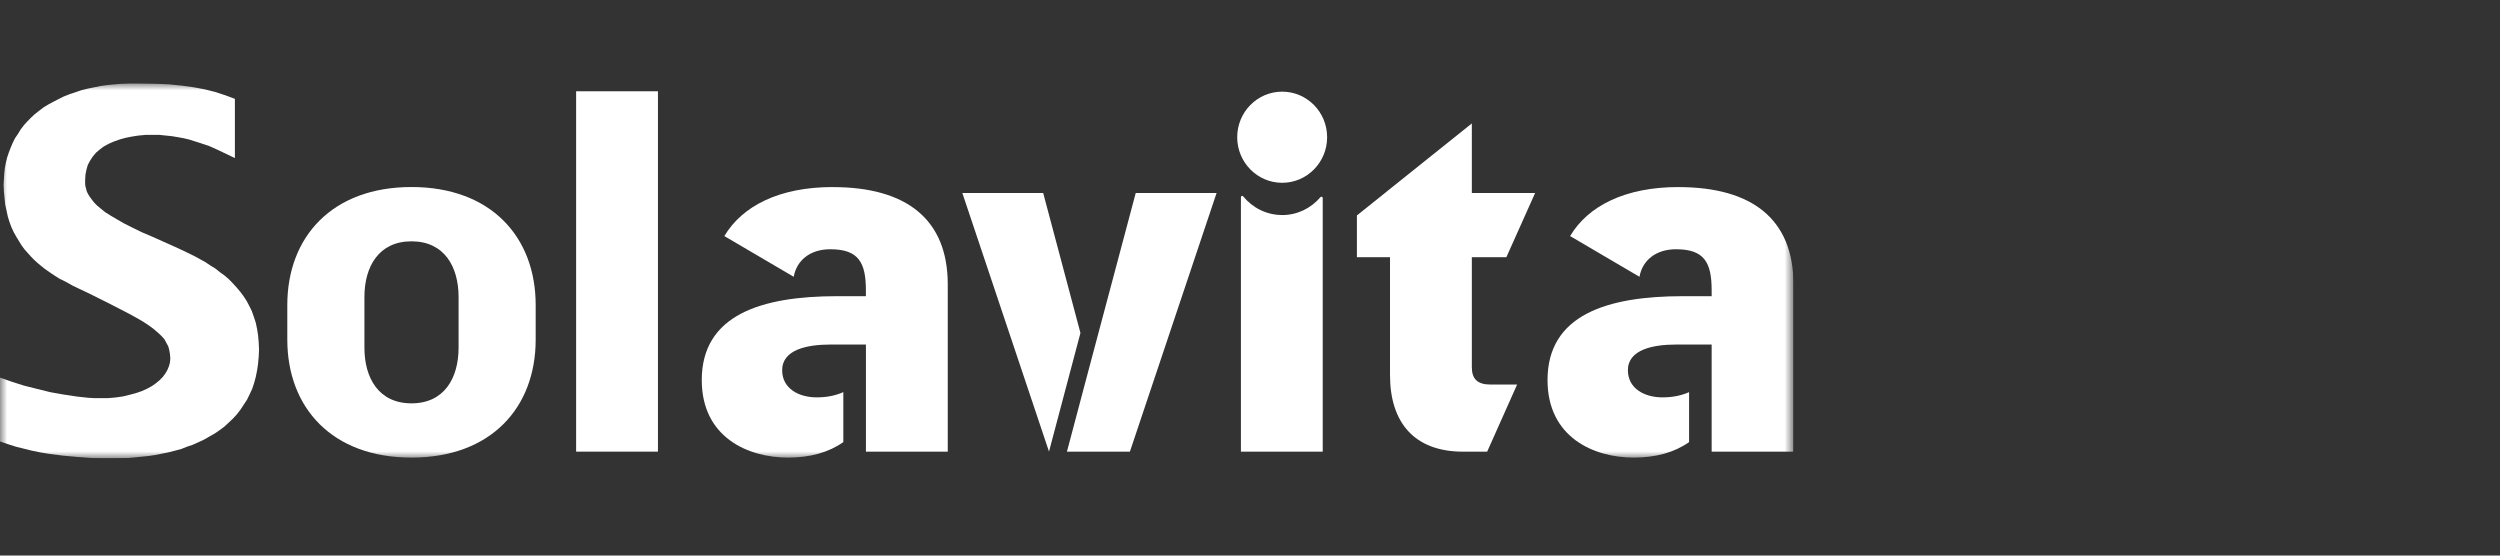 <svg width="180" height="40" viewBox="0 0 180 40" fill="none" xmlns="http://www.w3.org/2000/svg">
<rect x="0" y="0" width="180" height="40" fill="#333333" stroke="none"/>
<g clip-path="url(#clip0_1224_5457)">
<mask id="mask0_1224_5457" style="mask-type:luminance" maskUnits="userSpaceOnUse" x="0" y="6" width="130" height="27">
<path d="M129.13 6H0V33H129.13V6Z" fill="white"/>
</mask>
<g mask="url(#mask0_1224_5457)">
<path d="M29.628 32.947C23.912 32.947 20.686 29.358 20.686 24.451V21.962C20.686 17.058 23.912 13.466 29.628 13.466C35.344 13.466 38.569 17.055 38.569 21.962V24.451C38.569 29.356 35.344 32.947 29.628 32.947ZM29.628 17.375C27.271 17.375 26.238 19.195 26.238 21.388V25.028C26.238 27.221 27.268 29.041 29.628 29.041C31.988 29.041 33.018 27.221 33.018 25.028V21.388C33.018 19.195 31.985 17.375 29.628 17.375Z" fill="white"/>
<path d="M47.372 6.572H41.481V32.518H47.372V6.572Z" fill="white"/>
<path d="M105.969 13.895H110.529L108.46 18.516H105.972V26.443C105.972 27.296 106.392 27.686 107.303 27.686H109.233L107.076 32.52H105.341C101.834 32.52 100.081 30.424 100.081 27.012V18.519H97.697V15.511L105.972 8.886V13.898L105.969 13.895Z" fill="white"/>
<path fill-rule="evenodd" clip-rule="evenodd" d="M9.467 16.357L8.903 16.071L8.408 15.785L7.964 15.523L7.586 15.286L7.258 15.022L7 14.809L6.766 14.571L6.601 14.355L6.46 14.166L6.343 13.975L6.249 13.786L6.202 13.595L6.154 13.427L6.13 13.26V12.952L6.154 12.569L6.225 12.213L6.319 11.881L6.484 11.571L6.67 11.285L6.907 10.999L7.189 10.759L7.471 10.546L7.822 10.355L8.198 10.19L8.597 10.047L9.02 9.928L9.491 9.834L9.96 9.761L10.476 9.712H11.017H11.485L11.956 9.761L12.403 9.809L12.826 9.88L13.226 9.952L13.625 10.047L14 10.166L14.375 10.284L15.081 10.522L15.714 10.808L16.912 11.38V7.117L16.207 6.855L15.48 6.618L14.727 6.429L13.955 6.286L13.084 6.165L12.145 6.07L11.112 6.024L9.936 6H9.372L8.834 6.024L8.291 6.07L7.775 6.119L7.258 6.189L6.79 6.286L6.319 6.38L5.85 6.499L5.427 6.642L5.004 6.785L4.581 6.952L4.205 7.141L3.83 7.333L3.479 7.522L3.125 7.737L2.819 7.975L2.513 8.212L2.231 8.474L1.972 8.738L1.714 9.022L1.48 9.332L1.293 9.642L1.081 9.952L0.916 10.284L0.775 10.619L0.636 10.977L0.516 11.334L0.423 11.714L0.351 12.092L0.306 12.499L0.282 12.904L0.258 13.309L0.282 13.808L0.328 14.285L0.375 14.736L0.471 15.167L0.564 15.596L0.681 15.977L0.822 16.357L0.987 16.713L1.174 17.045L1.363 17.355L1.552 17.666L1.762 17.951L1.996 18.213L2.231 18.477L2.465 18.715L2.725 18.952L3.218 19.355L3.734 19.713L4.251 20.048L4.769 20.307L5.238 20.571L5.685 20.784L6.436 21.14L8.011 21.928L9.302 22.595L9.819 22.878L10.314 23.166L10.71 23.428L11.064 23.69L11.37 23.951L11.626 24.189L11.839 24.427L11.98 24.688L12.121 24.952L12.19 25.214L12.238 25.5L12.262 25.808L12.238 26.094L12.169 26.355L12.049 26.644L11.911 26.881L11.722 27.14L11.485 27.381L11.227 27.594L10.923 27.807L10.569 27.998L10.194 28.166L9.771 28.309L9.326 28.427L8.834 28.546L8.315 28.619L7.775 28.665H7.189H6.79L6.364 28.641L5.496 28.546L4.557 28.403L3.617 28.236L2.656 27.998L1.714 27.761L0.822 27.475L0 27.189V31.784L0.564 31.977L1.15 32.164L1.738 32.309L2.302 32.45L2.89 32.571L3.452 32.666L4.557 32.809L5.59 32.903L6.555 32.976L7.447 33H8.198L9.207 32.976L10.218 32.881L10.71 32.83L11.181 32.76L11.65 32.666L12.121 32.571L12.592 32.45L13.037 32.334L13.46 32.164L13.883 32.021L14.306 31.832L14.705 31.643L15.081 31.427L15.456 31.214L15.807 30.974L16.161 30.712L16.467 30.427L16.771 30.14L17.053 29.833L17.311 29.501L17.546 29.142L17.782 28.786L17.969 28.403L18.158 27.998L18.299 27.57L18.416 27.14L18.511 26.666L18.581 26.191L18.626 25.689L18.65 25.166L18.626 24.642L18.581 24.143L18.511 23.69L18.416 23.237L18.275 22.808L18.134 22.403L17.947 22.025L17.758 21.666L17.524 21.308L17.29 20.998L17.029 20.69L16.747 20.38L16.467 20.094L16.161 19.832L15.831 19.595L15.504 19.333L15.15 19.119L14.799 18.88L14.069 18.477L13.295 18.095L12.52 17.738L10.971 17.045L10.194 16.713L9.467 16.357Z" fill="white"/>
<path d="M95.553 9.88C95.553 11.692 94.104 13.161 92.316 13.161C90.528 13.161 89.079 11.692 89.079 9.88C89.079 8.067 90.528 6.599 92.316 6.599C94.104 6.599 95.553 8.067 95.553 9.88Z" fill="white"/>
<path d="M92.315 15.482C91.184 15.482 90.175 14.956 89.508 14.137C89.453 14.069 89.346 14.111 89.346 14.2V32.52H95.236V14.256C95.236 14.166 95.126 14.13 95.069 14.198C94.402 14.985 93.417 15.485 92.315 15.485" fill="white"/>
<path d="M77.792 23.973L75.109 13.895H69.288L75.528 32.513L77.792 23.973Z" fill="white"/>
<path d="M81.773 13.895L78.441 26.406L76.819 32.52H81.352L87.594 13.895H81.773Z" fill="white"/>
<path d="M59.959 13.468C56.107 13.468 53.444 14.828 52.153 16.997L57.147 19.929C57.36 18.751 58.319 17.946 59.784 17.946C61.819 17.946 62.344 18.906 62.344 20.898V21.325H60.277C54.807 21.325 50.527 22.674 50.527 27.366C50.527 31.488 53.858 32.947 56.734 32.947C58.316 32.947 59.65 32.583 60.719 31.832V28.233C60.196 28.468 59.557 28.611 58.804 28.611C57.506 28.611 56.315 27.971 56.315 26.656C56.315 25.163 58.139 24.807 59.787 24.807H62.347V32.52H68.238V20.471C68.238 15.78 65.256 13.471 59.963 13.471" fill="white"/>
<path d="M120.853 13.468C117.002 13.468 114.338 14.828 113.048 16.997L118.042 19.929C118.255 18.751 119.211 17.946 120.679 17.946C122.713 17.946 123.239 18.906 123.239 20.898V21.325H121.171C115.701 21.325 111.422 22.674 111.422 27.366C111.422 31.488 114.752 32.947 117.628 32.947C119.211 32.947 120.545 32.583 121.614 31.832V28.233C121.09 28.468 120.452 28.611 119.696 28.611C118.398 28.611 117.208 27.971 117.208 26.656C117.208 25.163 119.032 24.807 120.679 24.807H123.239V32.52H129.13V20.471C129.13 15.78 126.149 13.471 120.855 13.471" fill="white"/>
</g>
</g>
<defs>
<clipPath id="clip0_1224_5457">
<rect width="129.13" height="27" fill="white" transform="translate(0 6)"/>
</clipPath>
</defs>
</svg>
